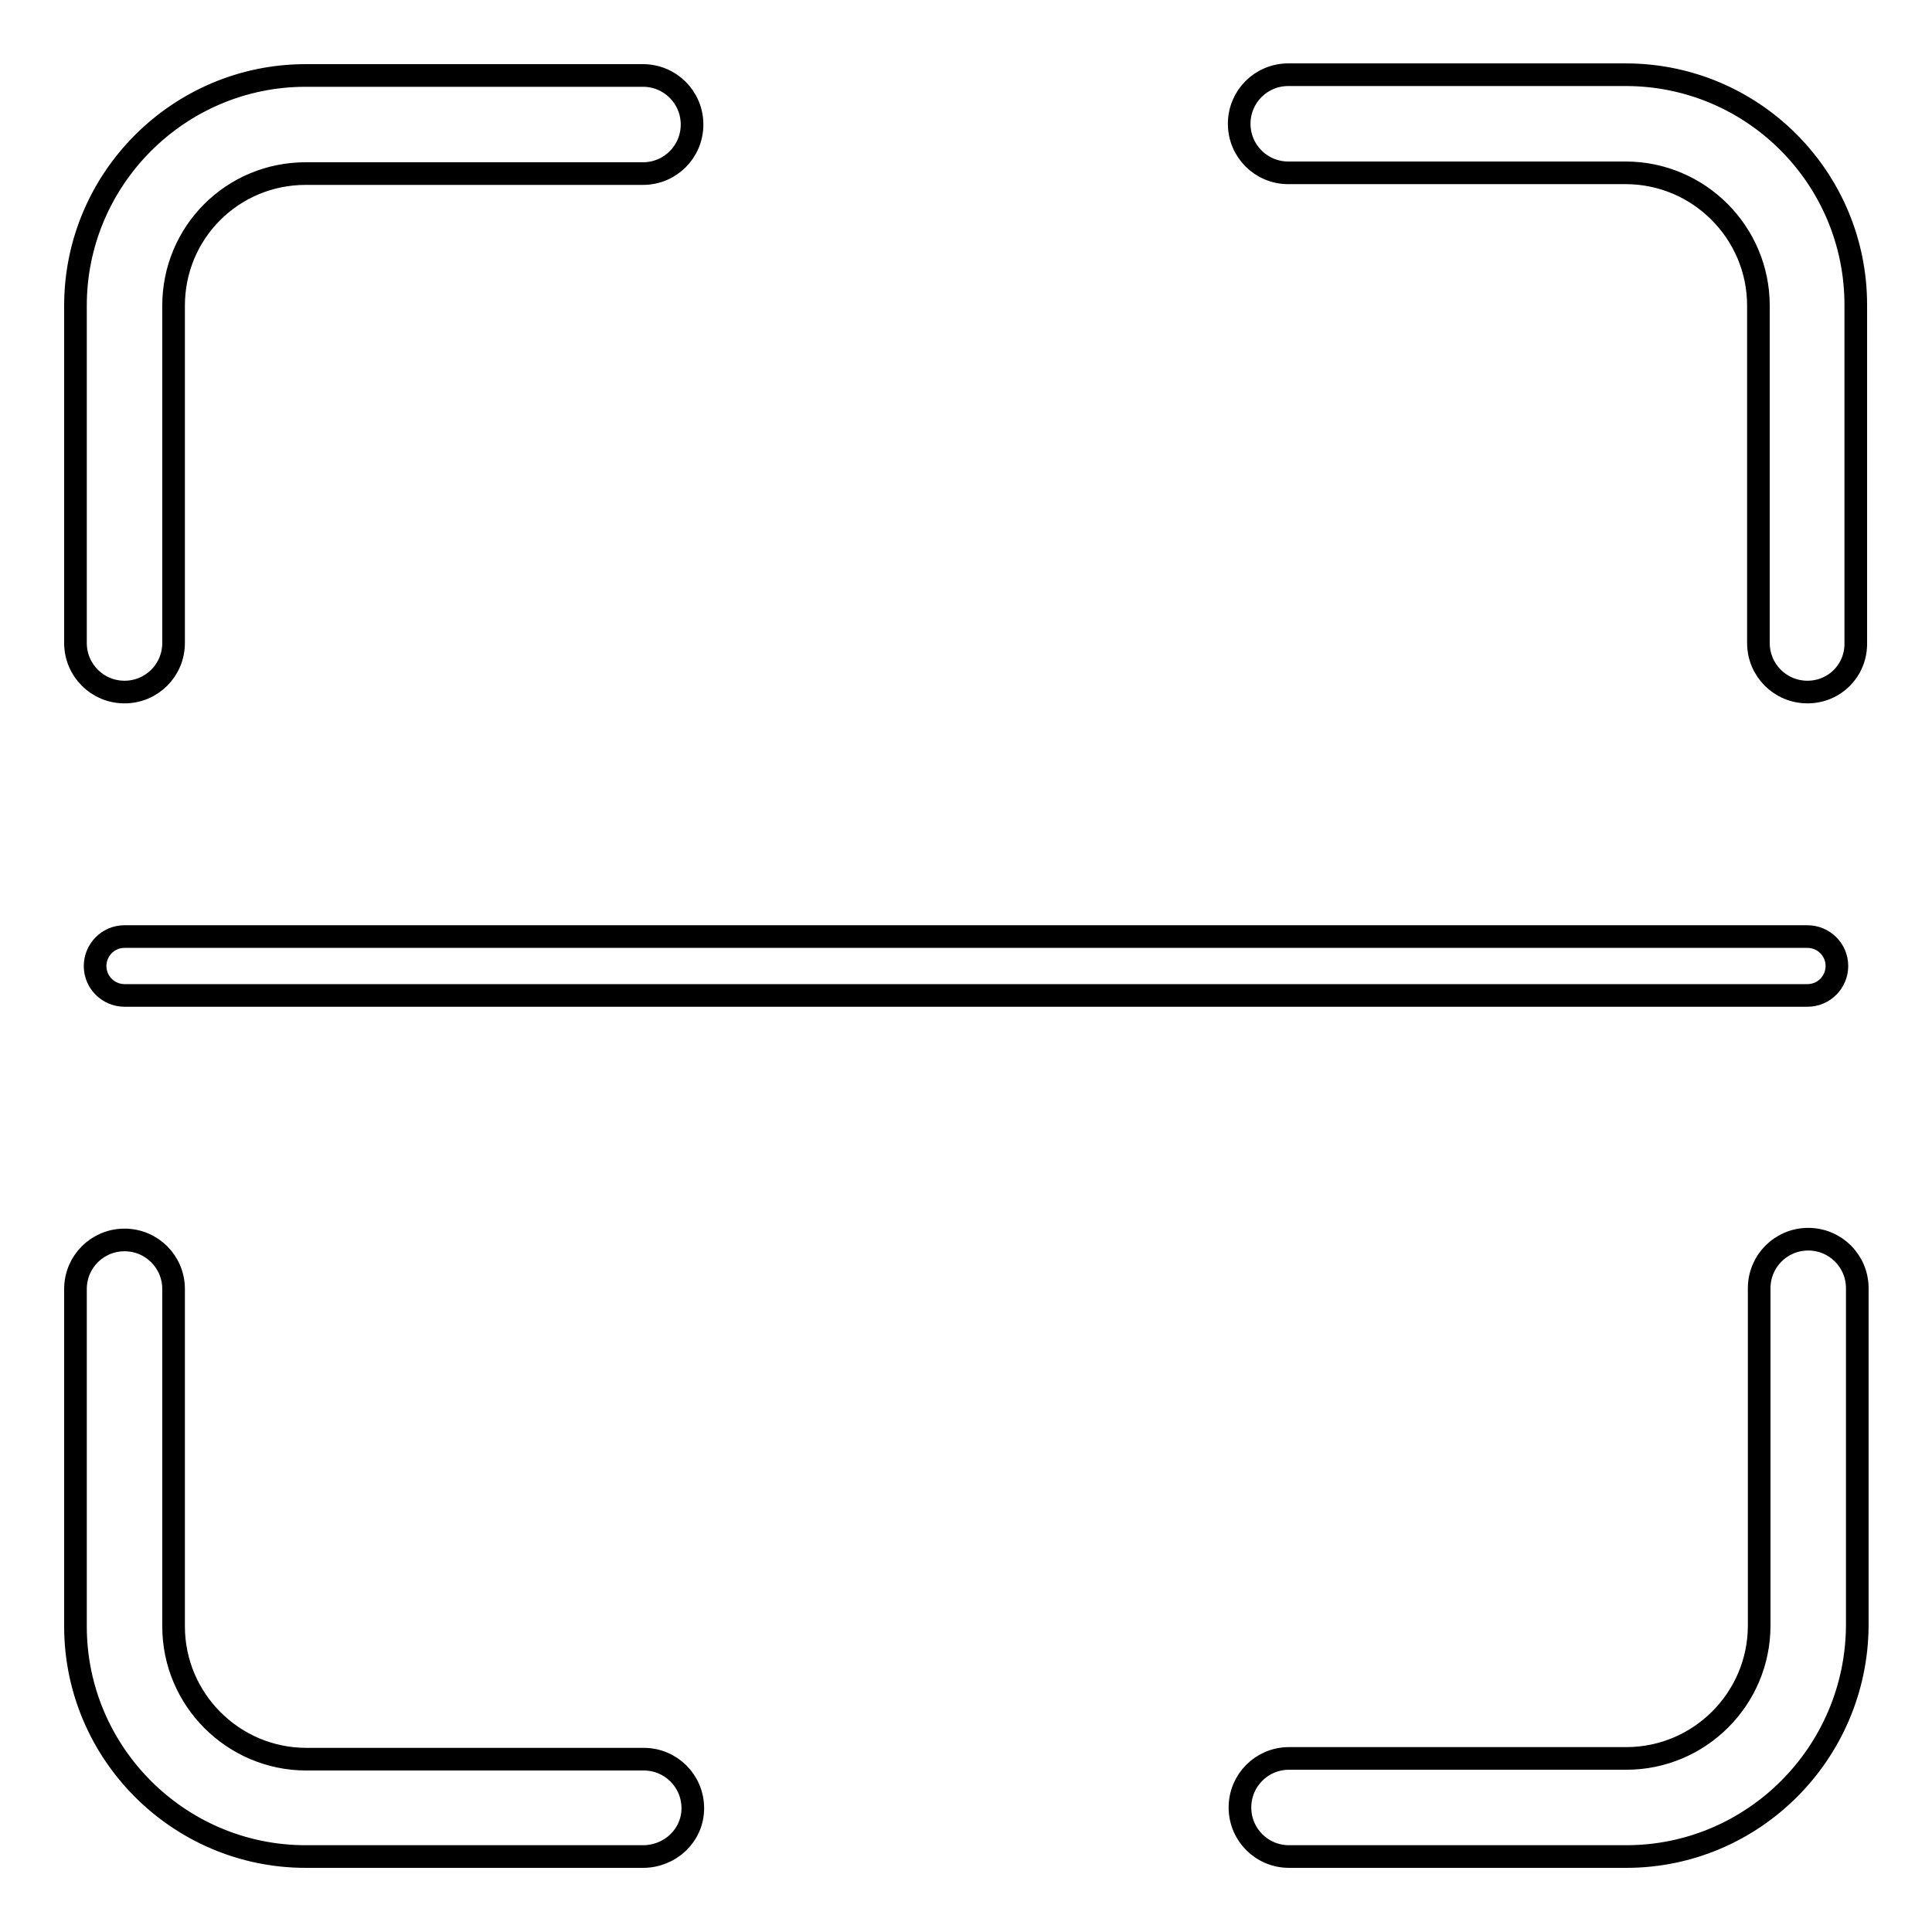 <?xml version="1.0" encoding="utf-8"?>
<!-- Svg Vector Icons : http://www.onlinewebfonts.com/icon -->
<!DOCTYPE svg PUBLIC "-//W3C//DTD SVG 1.1//EN" "http://www.w3.org/Graphics/SVG/1.1/DTD/svg11.dtd">
<svg version="1.1" xmlns="http://www.w3.org/2000/svg" xmlns:xlink="http://www.w3.org/1999/xlink" x="0px" y="0px" viewBox="0 0 256 256" enable-background="new 0 0 256 256" xml:space="preserve">
<g> <path stroke-width="3" fill-opacity="0" stroke="#000000"  d="M85.2,246H40.5C23.7,246,10,232.3,10,215.5v-44.7c0-3.6,2.9-6.5,6.5-6.5c3.6,0,6.5,2.9,6.5,6.5v44.7 c0,9.7,7.9,17.6,17.6,17.6h44.7c3.6,0,6.5,2.9,6.5,6.5S88.8,246,85.2,246z M215.5,246h-44.7c-3.6,0-6.5-2.9-6.5-6.5 s2.9-6.5,6.5-6.5h44.7c9.7,0,17.6-7.9,17.6-17.6v-44.7c0-3.6,2.9-6.5,6.5-6.5s6.5,2.9,6.5,6.5v44.7C246,232.3,232.3,246,215.5,246 L215.5,246z M16.5,91.7c-3.6,0-6.5-2.9-6.5-6.5V40.5C10,23.7,23.7,10,40.5,10h44.7c3.6,0,6.5,2.9,6.5,6.5c0,3.6-2.9,6.5-6.5,6.5 H40.5C30.8,23,23,30.8,23,40.5v44.7C23,88.8,20.1,91.7,16.5,91.7L16.5,91.7z M239.5,91.7c-3.6,0-6.5-2.9-6.5-6.5V40.5 c0-9.7-7.9-17.6-17.6-17.6h-44.7c-3.6,0-6.5-2.9-6.5-6.5c0-3.6,2.9-6.5,6.5-6.5h44.7c16.9,0,30.5,13.7,30.5,30.5v44.7 C246,88.8,243.1,91.7,239.5,91.7z M239.5,131.9h-223c-2.1,0-3.9-1.7-3.9-3.9c0-2.1,1.7-3.9,3.9-3.9h223c2.1,0,3.9,1.7,3.9,3.9 C243.4,130.1,241.7,131.9,239.5,131.9L239.5,131.9z"/></g>
</svg>